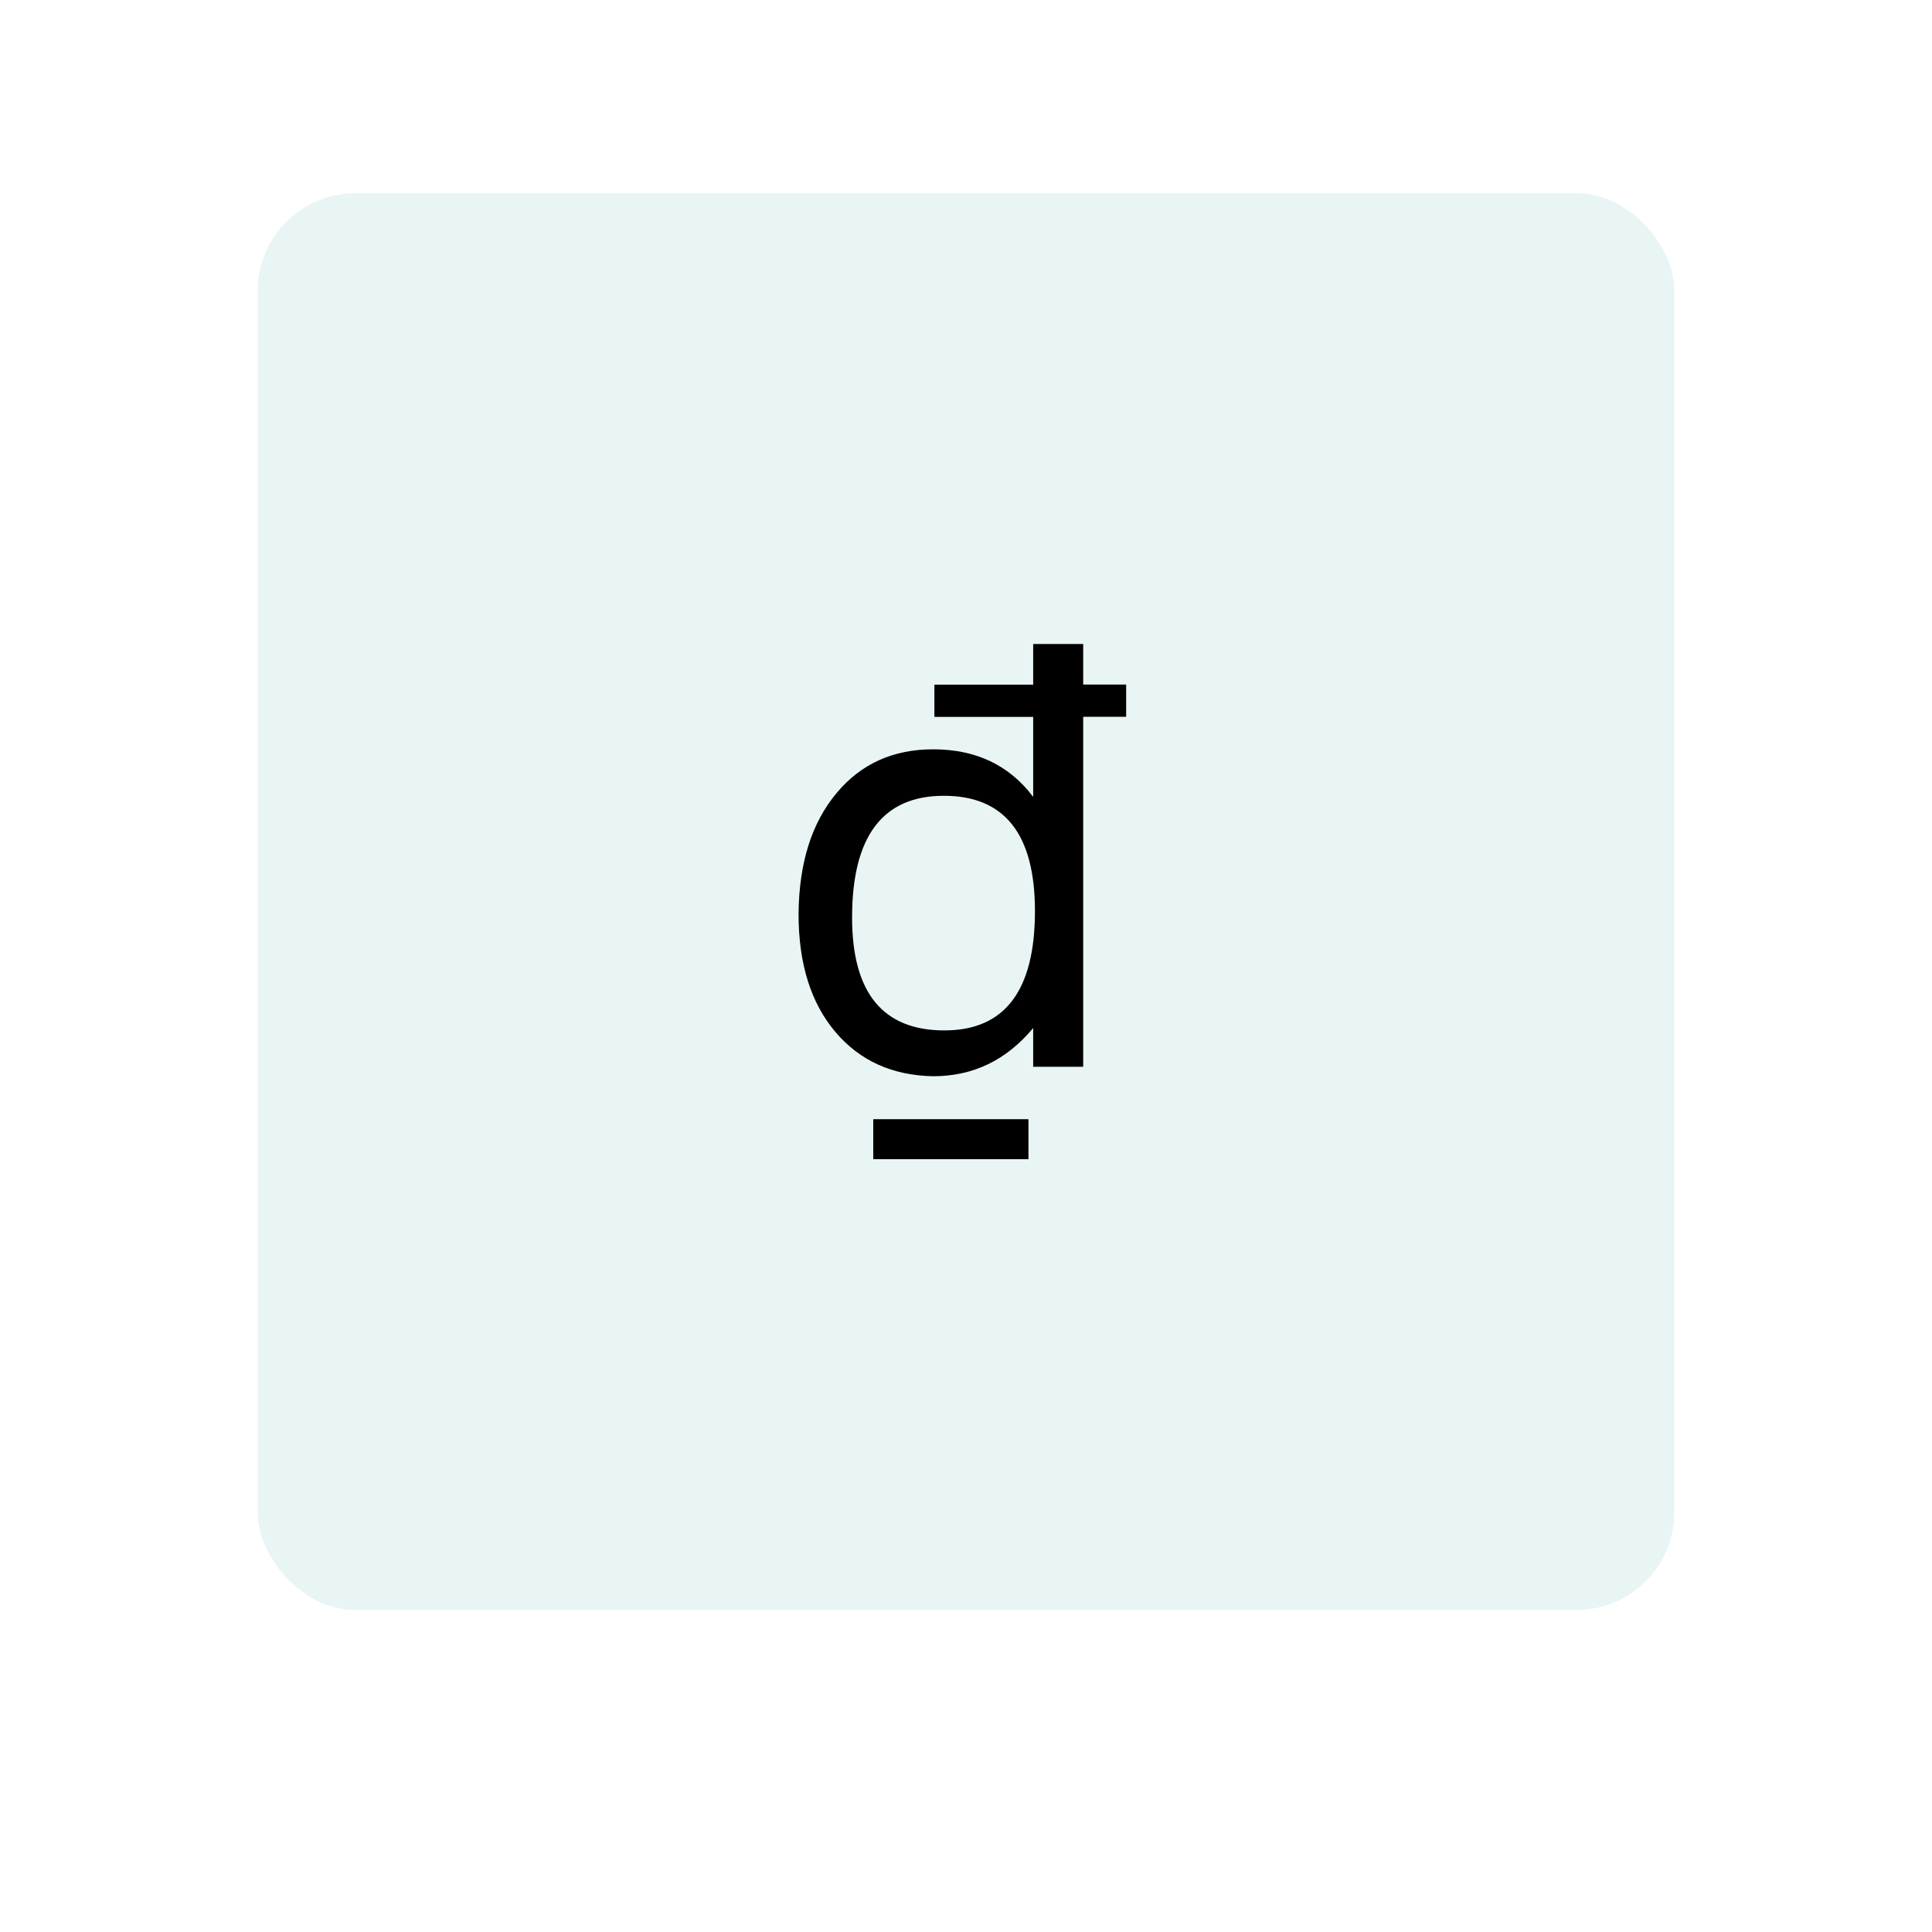 <svg xmlns="http://www.w3.org/2000/svg" width="150" height="150" viewBox="0 0 150 150" fill="none"><g opacity="0.6" filter="url(#filter0_d_30_68)"><rect x="20" y="15" width="110" height="110" rx="7.59" fill="#DBEFEF"></rect></g><path d="M84.099 53.156V50H80.216V53.156H72.545V55.661H80.216V61.87C78.36 59.407 75.769 58.176 72.451 58.176C69.346 58.176 66.849 59.305 64.968 61.554C63.018 63.872 62.034 67.002 62 70.961C62 74.827 62.958 77.889 64.874 80.138C66.763 82.361 69.286 83.499 72.451 83.559C75.555 83.559 78.147 82.31 80.216 79.813V82.823H84.099V55.653H87.434V53.147H84.099V53.156ZM73.323 80.001C68.542 80.001 66.156 77.076 66.156 71.235C66.156 64.932 68.534 61.785 73.28 61.785C78.001 61.785 80.353 64.77 80.353 70.739C80.353 76.914 78.01 80.001 73.323 80.001Z" fill="black"></path><path d="M79.849 86.894H67.799V89.999H79.849V86.894Z" fill="black"></path><defs><filter id="filter0_d_30_68" x="0" y="0" width="150" height="150" filterUnits="userSpaceOnUse" color-interpolation-filters="sRGB"><feGaussianBlur stdDeviation="10"></feGaussianBlur></filter></defs></svg>